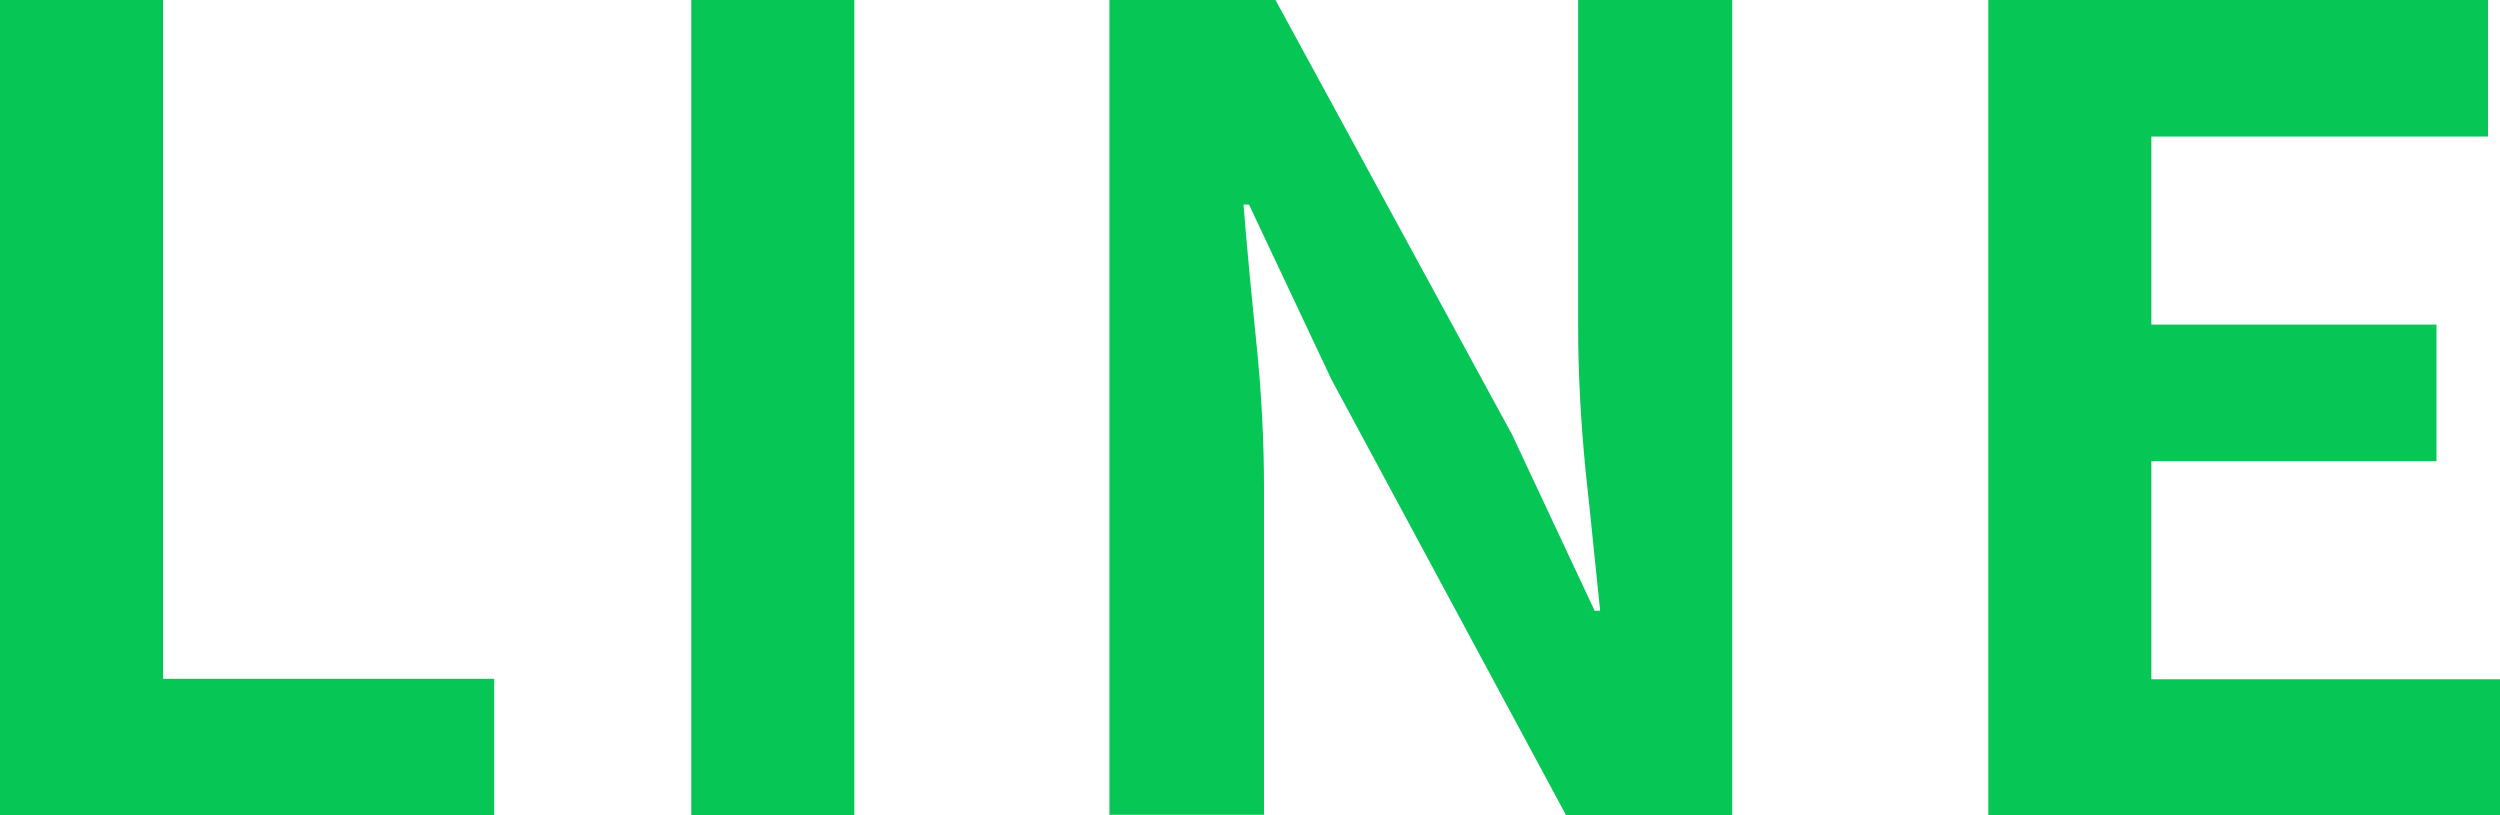 <?xml version="1.0" encoding="UTF-8"?><svg id="_レイヤー_2" xmlns="http://www.w3.org/2000/svg" viewBox="0 0 49.98 16.3"><defs><style>.cls-1{fill:#06c755;stroke-width:0px;}</style></defs><g id="_コンタクト"><path class="cls-1" d="m0,16.3V0h3.26v13.57h6.62v2.73H0Z"/><path class="cls-1" d="m13.82,16.3V0h3.26v16.3h-3.26Z"/><path class="cls-1" d="m22.18,16.3V0h3.32l4.73,8.69,1.65,3.52h.11c-.09-.85-.18-1.78-.29-2.79-.1-1.01-.15-1.98-.15-2.9V0h3.08v16.3h-3.32l-4.69-8.71-1.65-3.5h-.11c.07.88.16,1.81.26,2.79s.15,1.94.15,2.88v6.53h-3.1Z"/><path class="cls-1" d="m39.75,16.3V0h9.99v2.73h-6.73v3.76h5.7v2.73h-5.7v4.36h6.97v2.73h-10.23Z"/></g></svg>